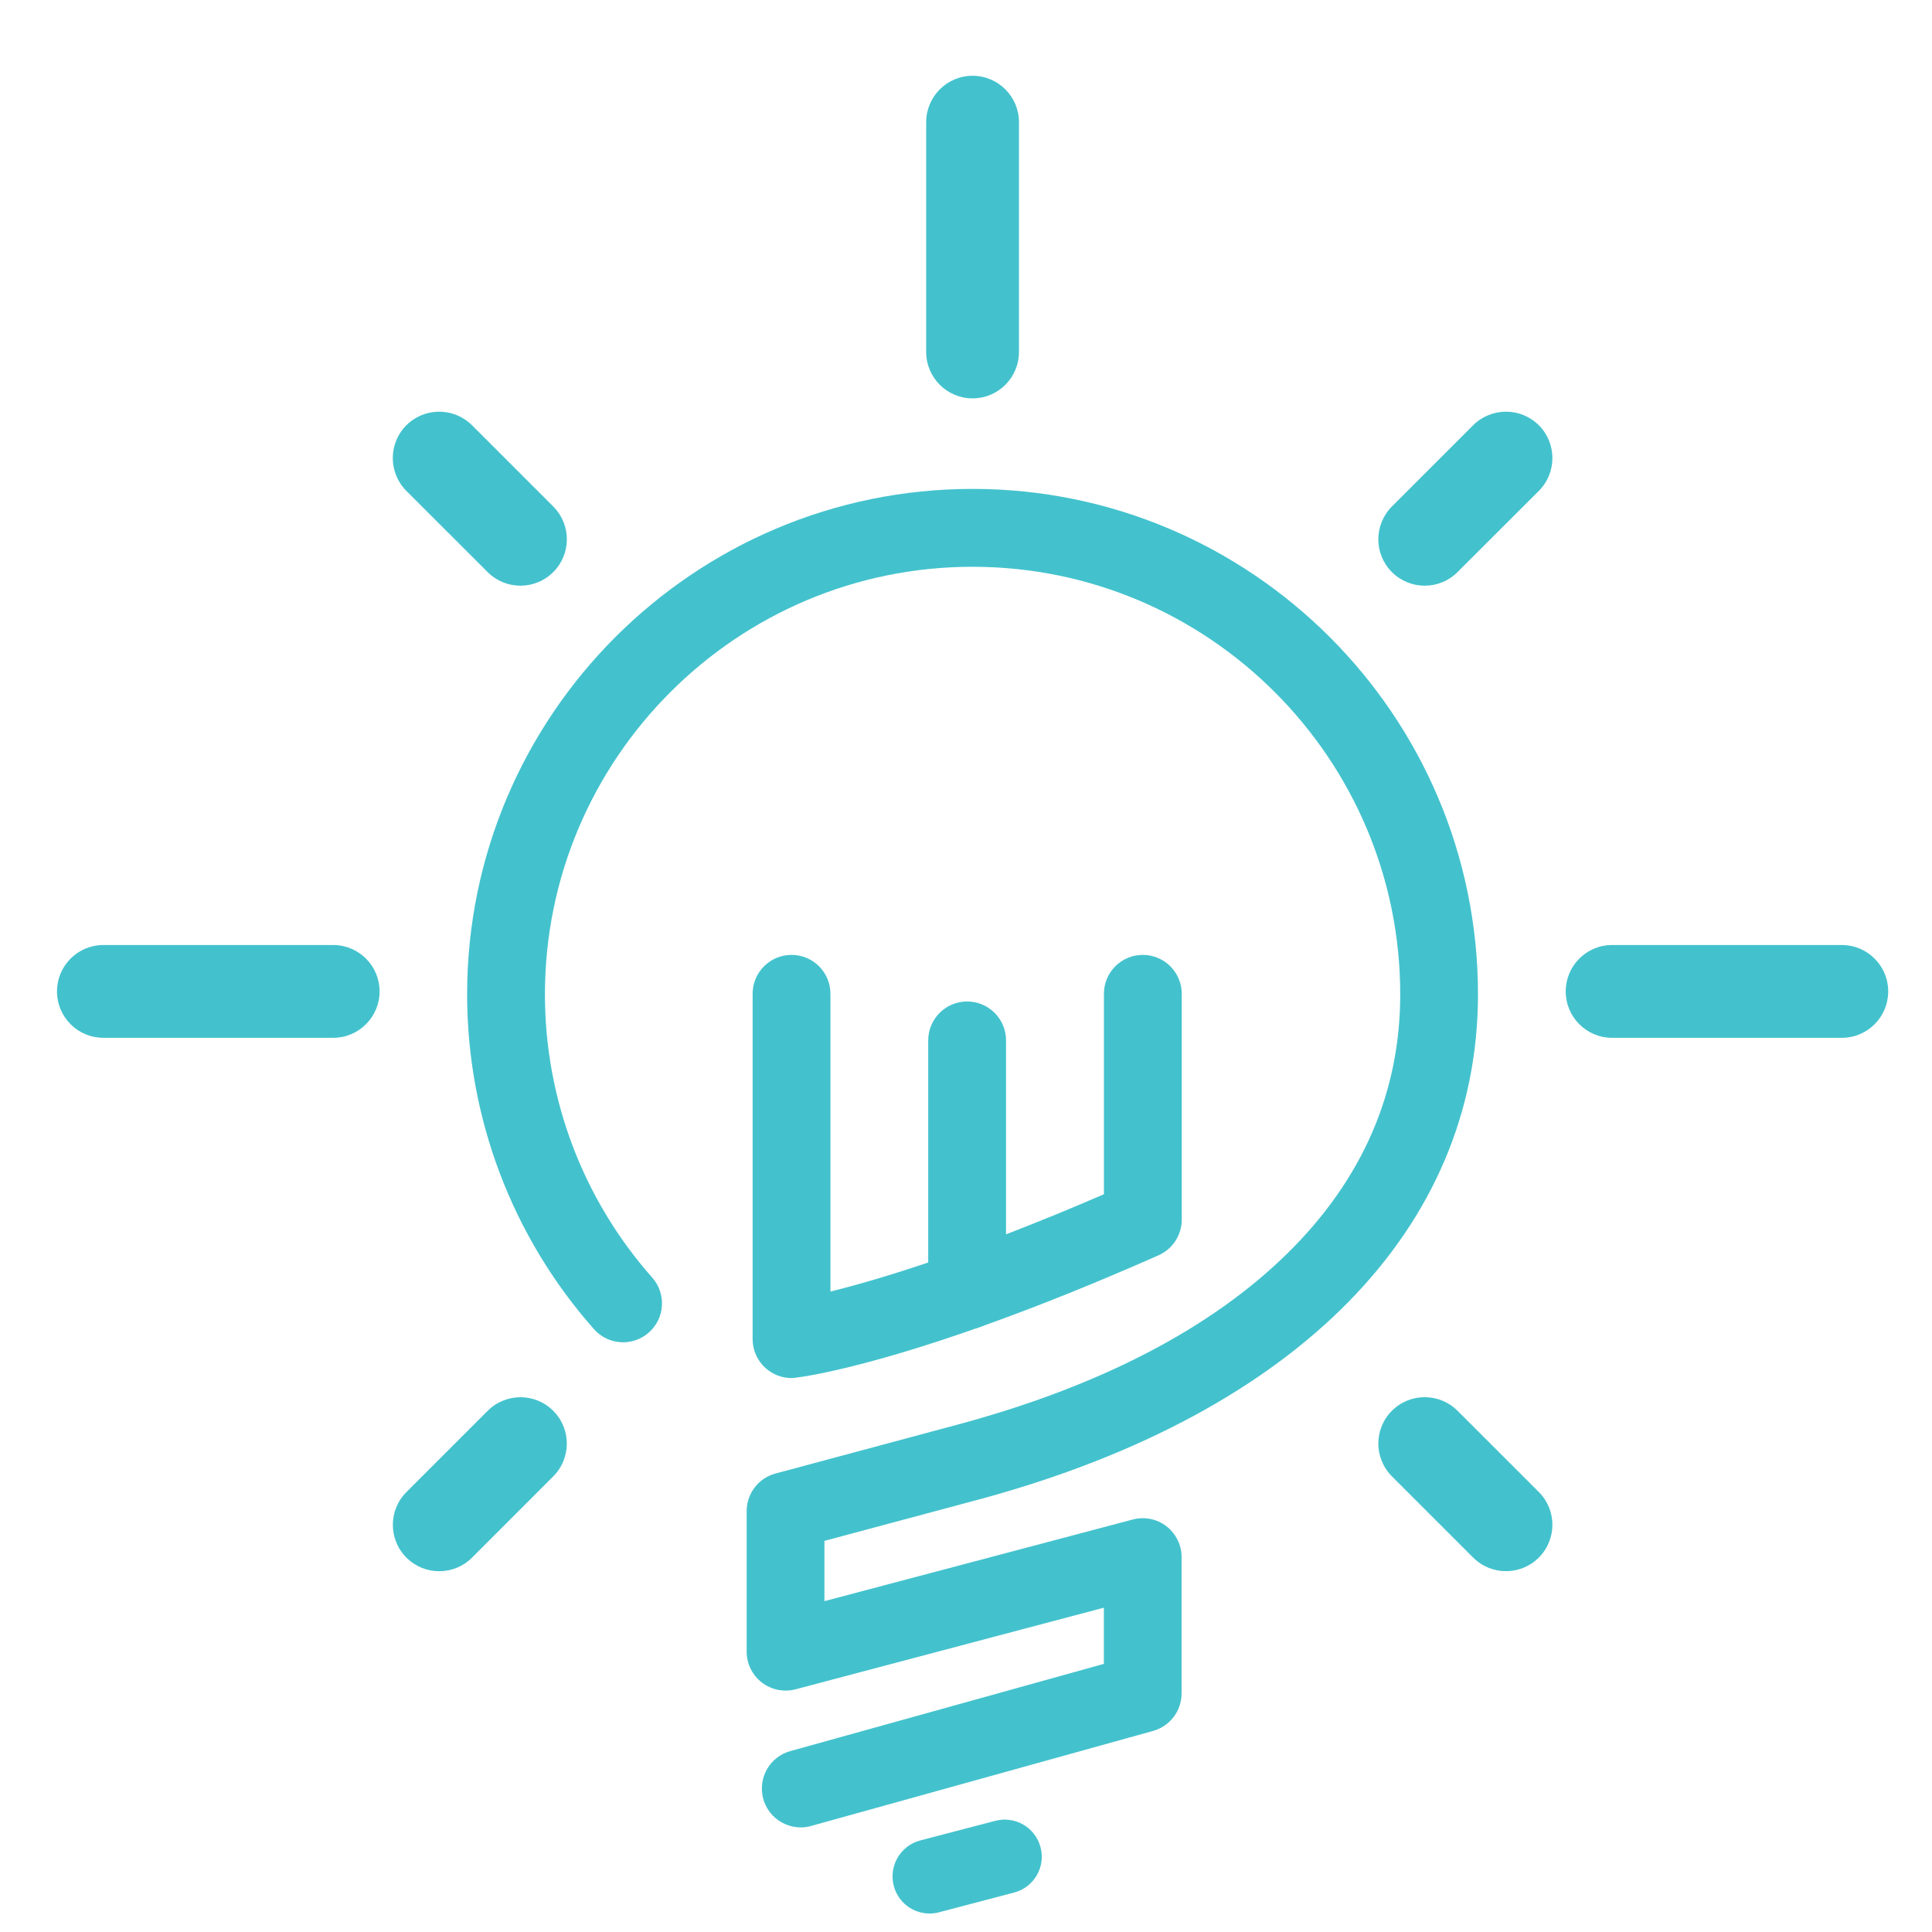 <?xml version="1.0" encoding="utf-8"?>
<!-- Generator: Adobe Illustrator 16.0.0, SVG Export Plug-In . SVG Version: 6.00 Build 0)  -->
<!DOCTYPE svg PUBLIC "-//W3C//DTD SVG 1.1//EN" "http://www.w3.org/Graphics/SVG/1.1/DTD/svg11.dtd">
<svg version="1.1" id="Calque_1" xmlns="http://www.w3.org/2000/svg" xmlns:xlink="http://www.w3.org/1999/xlink" x="0px" y="0px"
	 width="36px" height="36px" viewBox="0 0 36 36" enable-background="new 0 0 36 36" xml:space="preserve">
<g>
	<g>
		<path fill="#43C2CD" d="M18.123,7.423c0.477,0,0.864-0.387,0.864-0.865V2.277c0-0.477-0.388-0.865-0.864-0.865
			c-0.478,0-0.865,0.388-0.865,0.865v4.281C17.258,7.037,17.646,7.423,18.123,7.423z"/>
		<path fill="#43C2CD" d="M10.309,10.66c0.338-0.337,0.338-0.884,0-1.222L8.795,7.924c-0.338-0.337-0.885-0.337-1.223,0
			c-0.337,0.337-0.337,0.885,0,1.223l1.514,1.513C9.424,10.998,9.971,10.998,10.309,10.66z"/>
		<path fill="#43C2CD" d="M28.674,29.023c0.337-0.338,0.337-0.885,0-1.221l-1.515-1.514c-0.338-0.338-0.885-0.338-1.223,0
			c-0.337,0.336-0.337,0.883,0,1.221l1.514,1.514C27.788,29.361,28.336,29.361,28.674,29.023z"/>
		<path fill="#43C2CD" d="M10.309,26.289c-0.337-0.338-0.884-0.338-1.222,0l-1.514,1.514c-0.337,0.336-0.337,0.883,0,1.221
			c0.338,0.338,0.885,0.338,1.223,0l1.513-1.514C10.646,27.172,10.646,26.625,10.309,26.289z"/>
		<path fill="#43C2CD" d="M28.674,7.924c-0.338-0.337-0.886-0.337-1.224,0l-1.514,1.514c-0.337,0.338-0.337,0.885,0,1.222
			c0.338,0.338,0.885,0.338,1.223,0l1.515-1.513C29.011,8.809,29.011,8.261,28.674,7.924z"/>
		<path fill="#43C2CD" d="M7.073,18.474c0-0.478-0.388-0.865-0.865-0.865H1.926c-0.477,0-0.864,0.387-0.864,0.865
			c0,0.477,0.387,0.864,0.864,0.864h4.282C6.685,19.338,7.073,18.951,7.073,18.474z"/>
		<path fill="#43C2CD" d="M35.184,18.474c0-0.478-0.387-0.865-0.864-0.865h-4.281c-0.478,0-0.864,0.387-0.864,0.865
			c0,0.477,0.387,0.864,0.864,0.864h4.281C34.797,19.338,35.184,18.951,35.184,18.474z"/>
	</g>
	<g>
		<g>
			<line fill="#43C2CD" x1="17.322" y1="34.965" x2="18.72" y2="34.598"/>
			<path fill="#43C2CD" d="M17.322,35.656c-0.307,0-0.587-0.205-0.668-0.516c-0.097-0.371,0.124-0.748,0.493-0.846l1.397-0.365
				c0.37-0.098,0.748,0.123,0.845,0.492c0.098,0.369-0.124,0.748-0.493,0.844l-1.397,0.367
				C17.439,35.648,17.38,35.656,17.322,35.656z"/>
		</g>
		<g>
			<path fill="#43C2CD" d="M14.921,34.051c-0.318,0-0.609-0.211-0.698-0.529c-0.107-0.389,0.119-0.787,0.504-0.893l5.842-1.625
				v-1.047l-5.745,1.521c-0.217,0.057-0.449,0.01-0.628-0.127c-0.178-0.137-0.283-0.35-0.283-0.574v-2.619
				c0-0.328,0.22-0.617,0.537-0.701l3.484-0.936c2.606-0.713,4.646-1.779,6.059-3.17c1.392-1.371,2.098-2.992,2.098-4.822
				c0-4.394-3.575-7.968-7.969-7.968s-7.968,3.575-7.968,7.968c0,1.947,0.71,3.822,1.999,5.277c0.266,0.301,0.237,0.76-0.063,1.023
				c-0.299,0.266-0.758,0.238-1.023-0.063c-1.524-1.721-2.363-3.938-2.363-6.238c0-5.193,4.225-9.418,9.418-9.418
				s9.418,4.225,9.418,9.418c0,4.365-3.363,7.789-9.227,9.393l-2.951,0.791v1.123l5.745-1.521c0.217-0.057,0.449-0.012,0.627,0.125
				c0.179,0.139,0.283,0.352,0.283,0.574v2.541c0,0.326-0.217,0.611-0.53,0.699l-6.373,1.771
				C15.051,34.043,14.985,34.051,14.921,34.051z"/>
		</g>
		<g>
			<path fill="#43C2CD" d="M14.749,25.678c-0.178,0-0.35-0.066-0.484-0.186c-0.153-0.137-0.241-0.334-0.241-0.539v-6.435
				c0-0.4,0.325-0.725,0.725-0.725s0.725,0.325,0.725,0.725v5.548c0.901-0.223,2.574-0.723,5.096-1.813v-3.735
				c0-0.4,0.324-0.725,0.724-0.725c0.401,0,0.726,0.325,0.726,0.725v4.208c0,0.287-0.169,0.547-0.431,0.664
				c-4.568,2.021-6.672,2.271-6.76,2.281C14.802,25.676,14.775,25.678,14.749,25.678z"/>
		</g>
		<g>
			<path fill="#43C2CD" d="M18.021,24.768c-0.4,0-0.725-0.326-0.725-0.727v-4.654c0-0.401,0.325-0.726,0.725-0.726
				c0.4,0,0.725,0.325,0.725,0.726v4.654C18.746,24.441,18.421,24.768,18.021,24.768z"/>
		</g>
	</g>
</g>
</svg>
